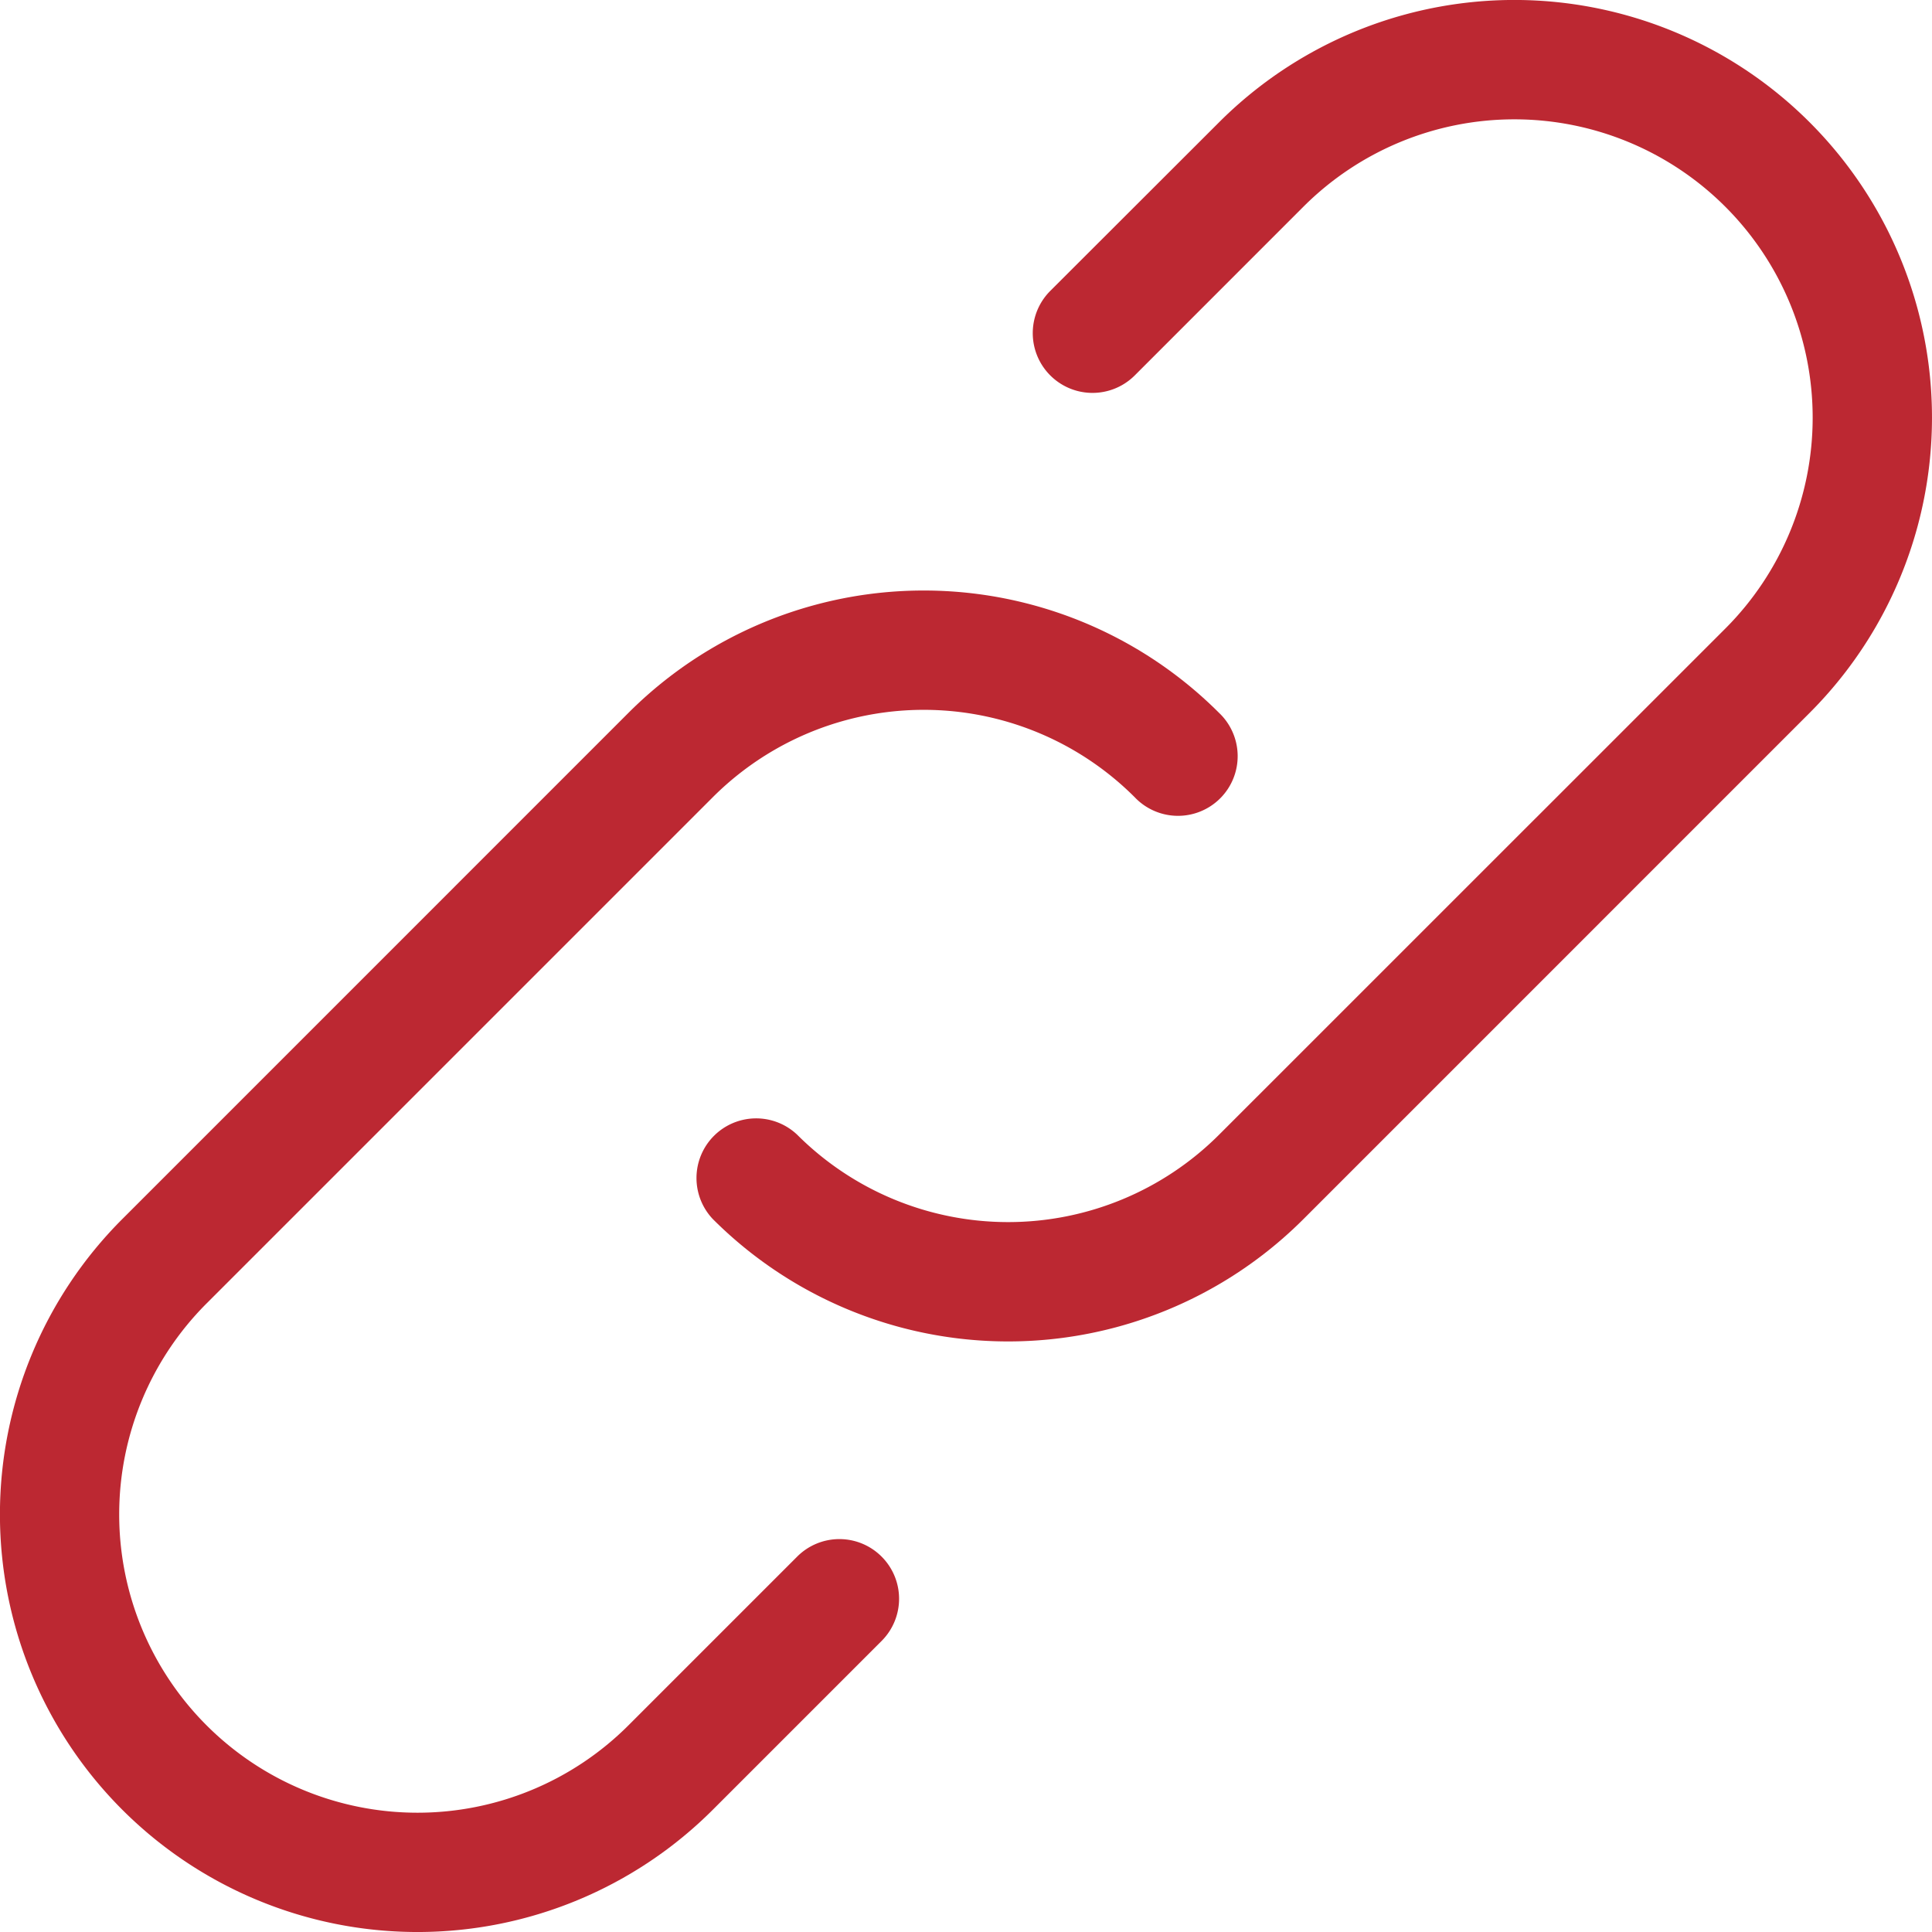 <svg xmlns="http://www.w3.org/2000/svg" width="41.087" height="41.087" viewBox="0 0 41.087 41.087"><defs><style>.a{fill:#bc2832;}</style></defs><g transform="translate(-17.616 -17.615)"><g transform="translate(17.615 17.615)"><path class="a" d="M64.625,20.216a8.88,8.88,0,0,0-12.56,0L48.477,23.8A1.269,1.269,0,0,0,50.271,25.6l3.588-3.589a6.344,6.344,0,0,1,8.972,8.972L52.065,41.747a6.344,6.344,0,0,1-8.971,0A1.269,1.269,0,0,0,41.3,43.541a8.88,8.88,0,0,0,12.56,0L64.625,32.775A8.879,8.879,0,0,0,64.625,20.216Z" transform="translate(-26.139 -17.615)"/><path class="a" d="M36.364,57.957a1.268,1.268,0,0,0-1.794,0l-3.589,3.589a6.344,6.344,0,0,1-8.972-8.972L32.775,41.808a6.344,6.344,0,0,1,8.972,0,1.269,1.269,0,1,0,1.794-1.794,8.88,8.88,0,0,0-12.56,0L20.216,50.78a8.881,8.881,0,0,0,12.56,12.56l3.589-3.589A1.268,1.268,0,0,0,36.364,57.957Z" transform="translate(-17.615 -24.854)"/></g></g></svg>
